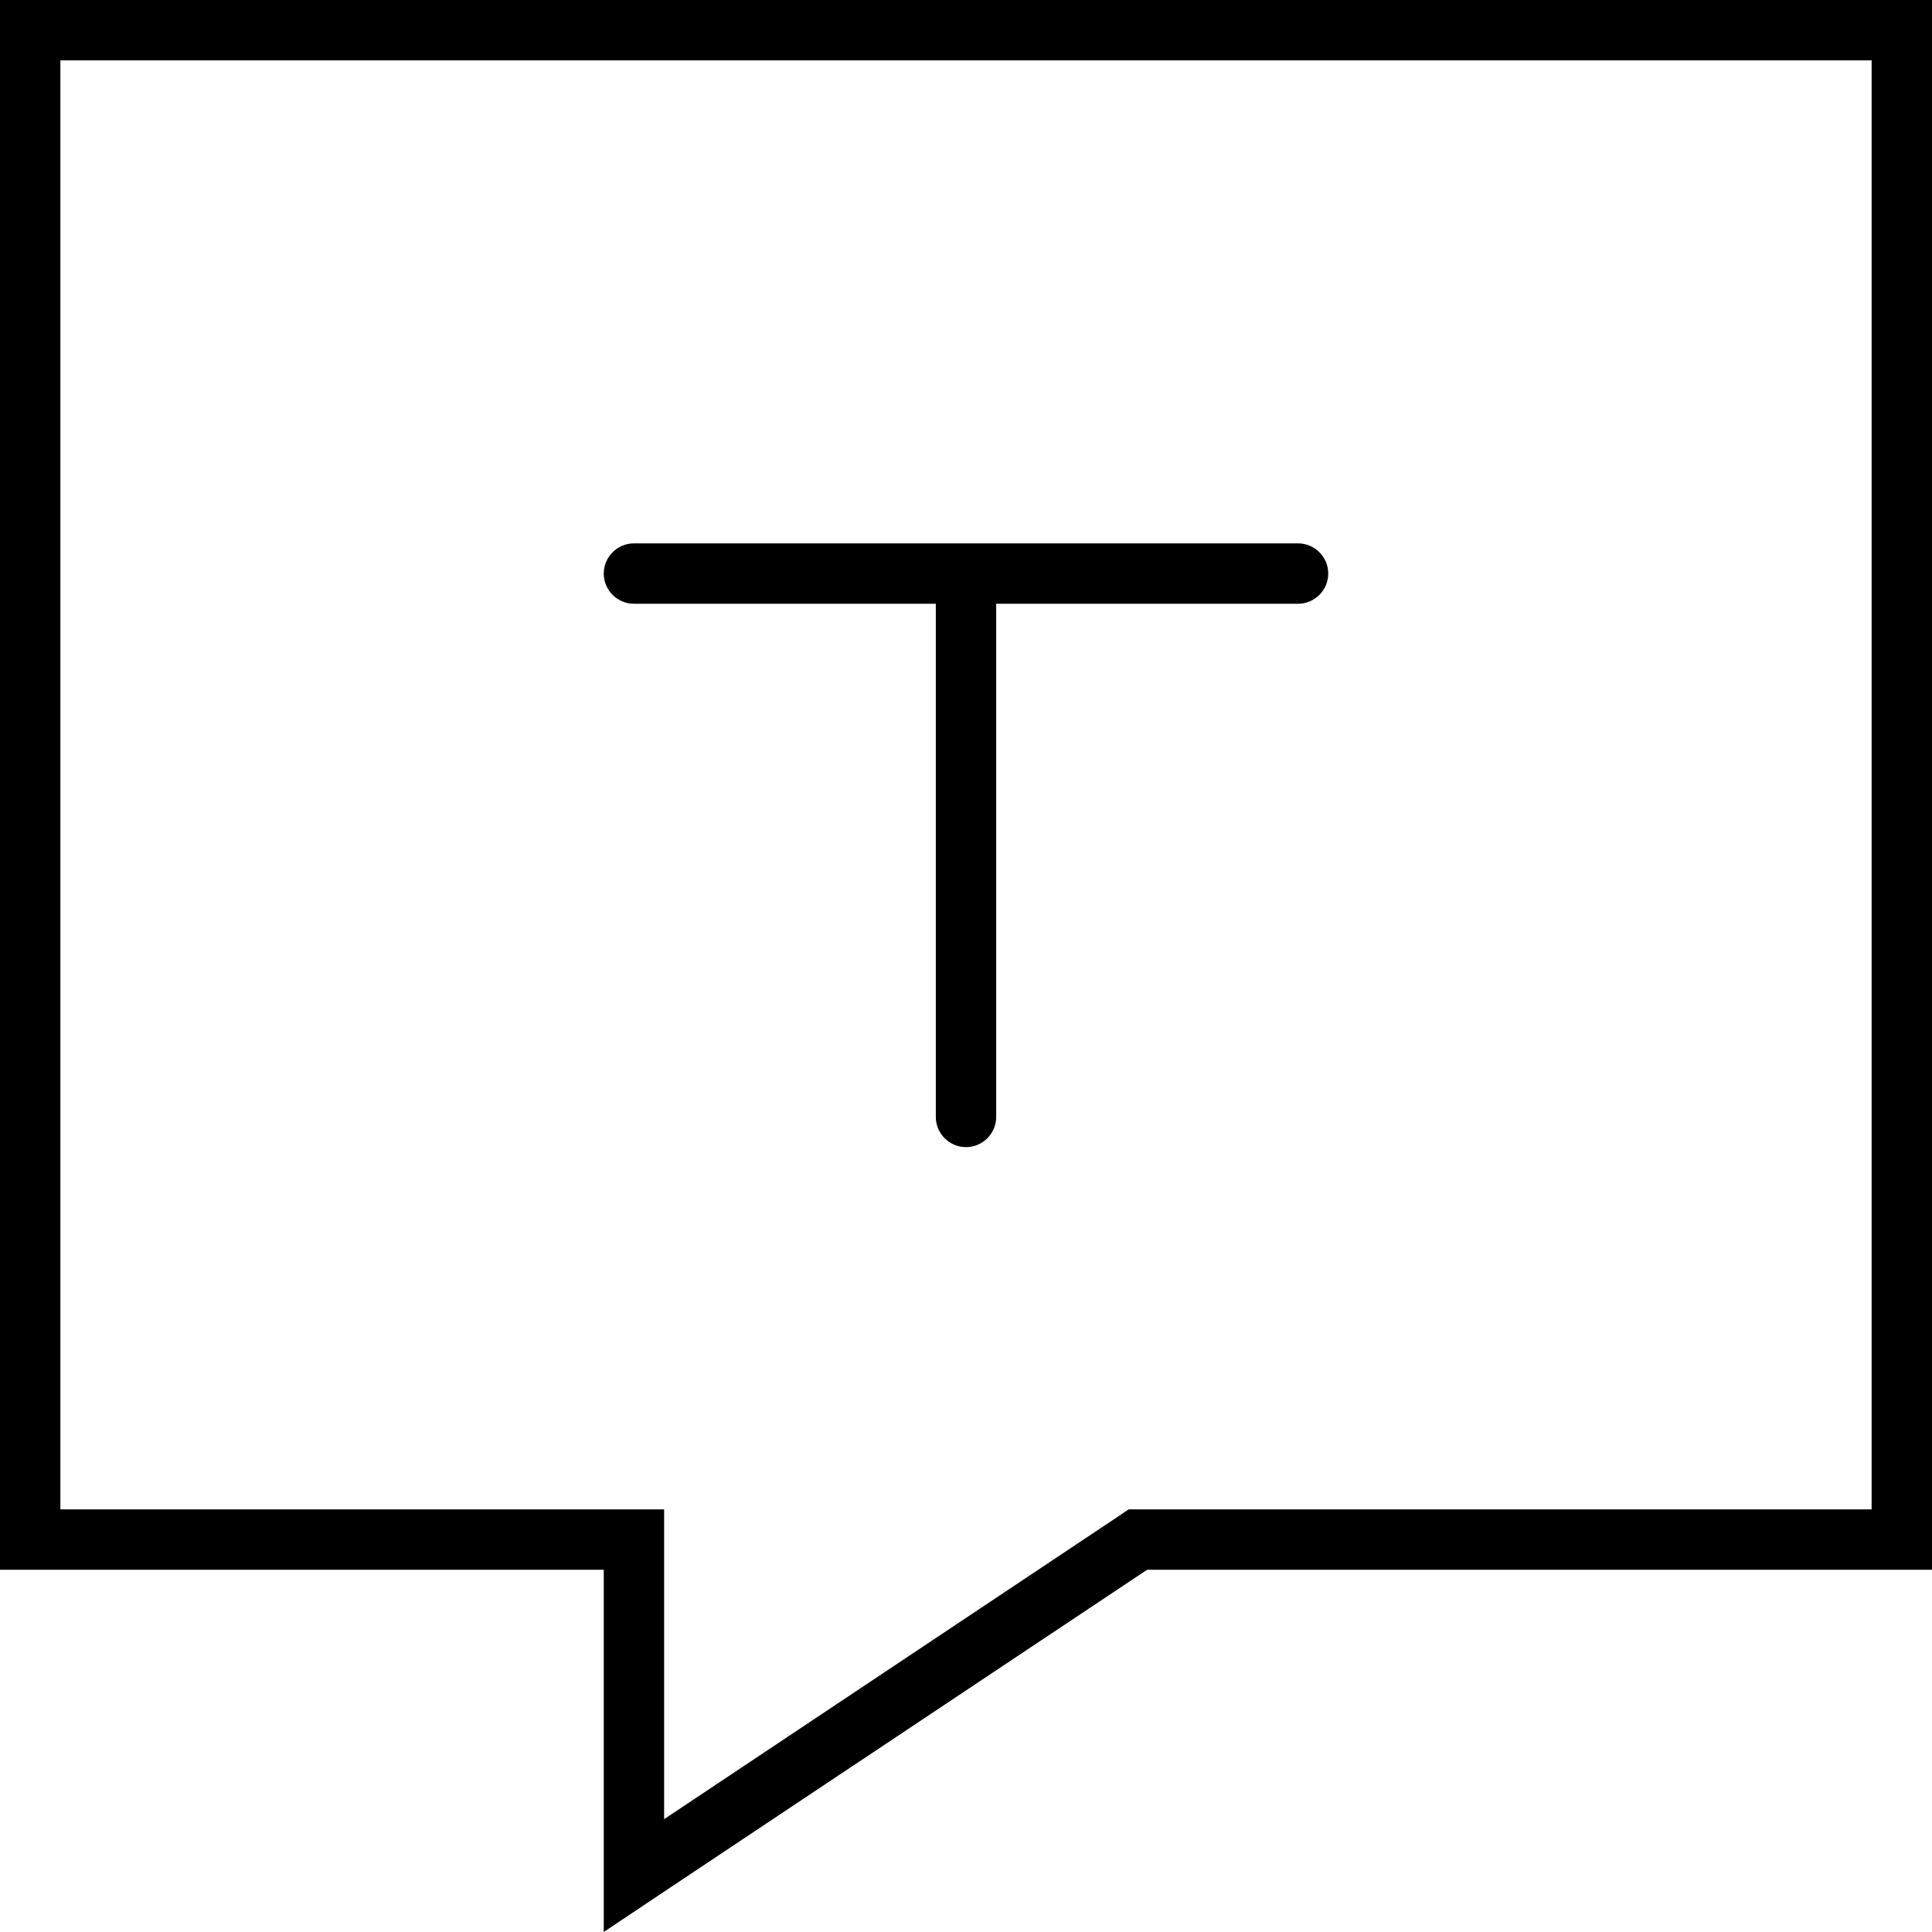 <svg xmlns="http://www.w3.org/2000/svg" viewBox="0 0 512 512"><!--! Font Awesome Pro 6.5.0 by @fontawesome - https://fontawesome.com License - https://fontawesome.com/license (Commercial License) Copyright 2023 Fonticons, Inc. --><path d="M160 416H144 16 0V400 16 0H16 496h16V16 400v16H496 304L176 501.3 160 512V492.8 432 416zm0-16h16v16 66.1l119.1-79.4 4-2.7H304 496V16H16V400H160zm8-256h88 88c4.4 0 8 3.6 8 8s-3.6 8-8 8H264V296c0 4.4-3.6 8-8 8s-8-3.6-8-8V160H168c-4.4 0-8-3.6-8-8s3.6-8 8-8z"/></svg>